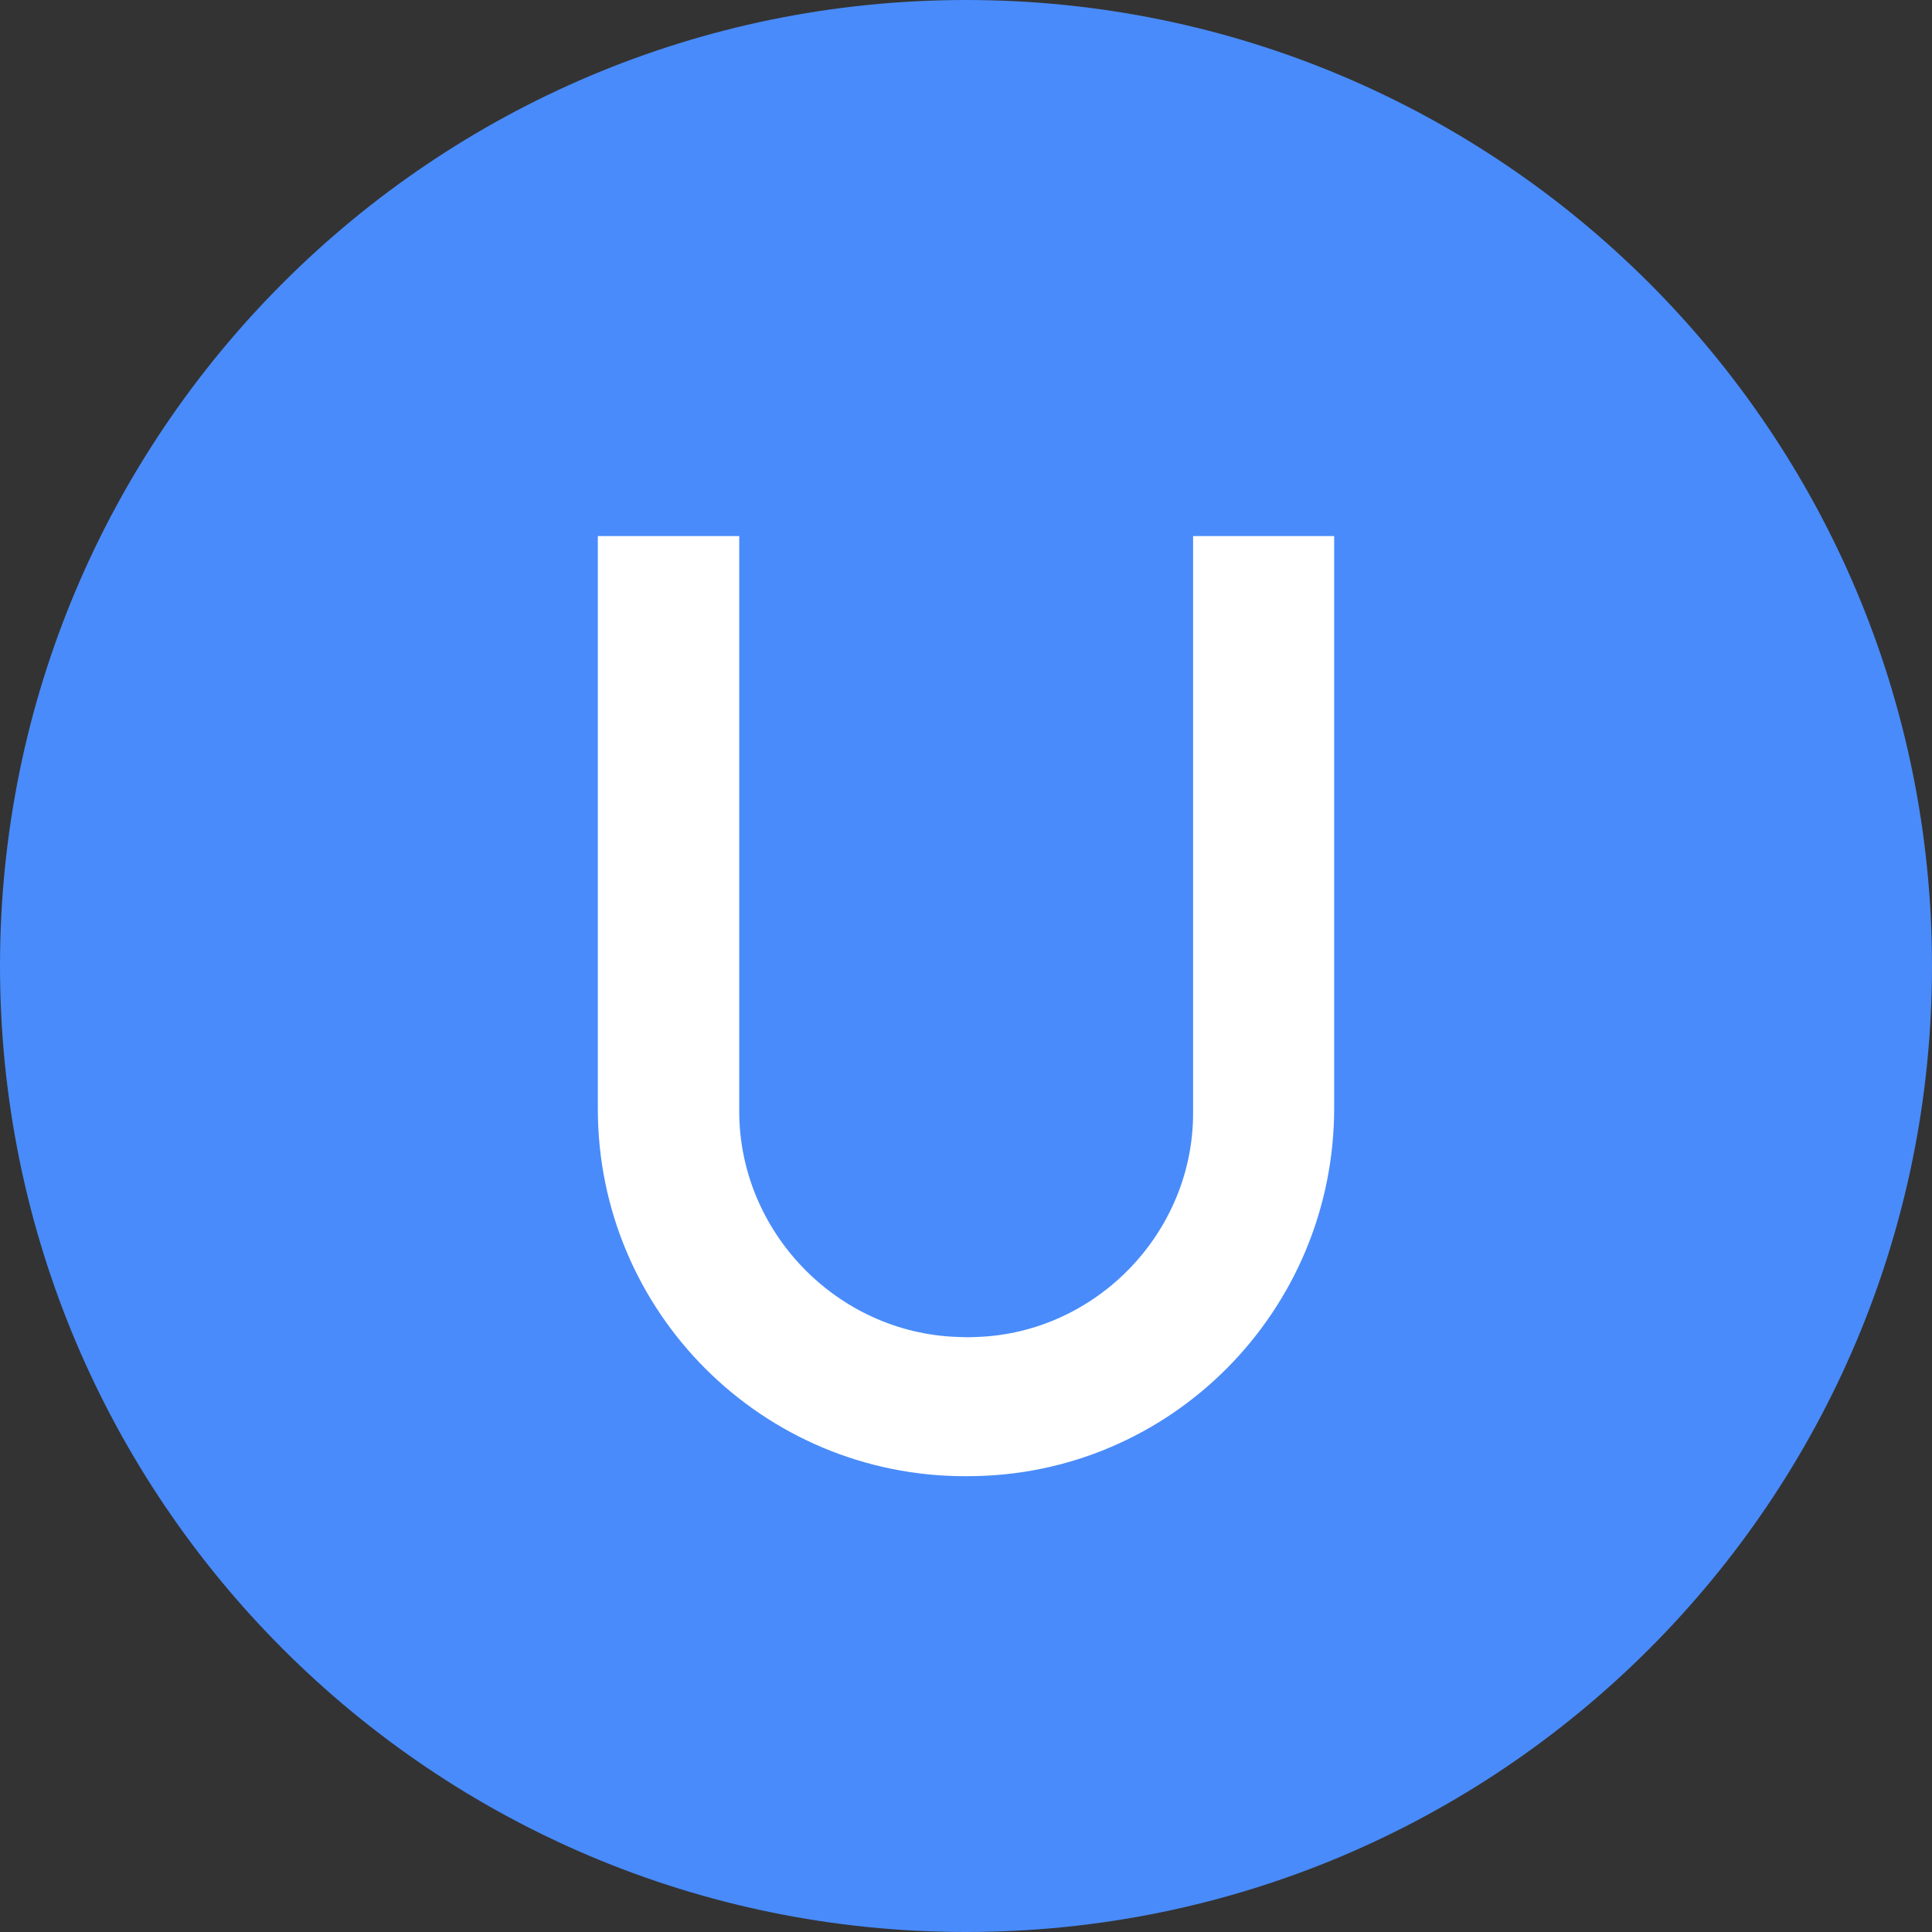 <svg width="48" height="48" viewBox="0 0 48 48" fill="none" xmlns="http://www.w3.org/2000/svg">
<rect x="0" y="0" width="48" height="48" fill="#333333" stroke="none"/>
<path fill-rule="evenodd" clip-rule="evenodd" d="M24 48C37.255 48 48 37.255 48 24C48 10.745 37.255 0 24 0C10.745 0 0 10.745 0 24C0 37.255 10.745 48 24 48Z" fill="#498BFA"/>
<path fill-rule="evenodd" clip-rule="evenodd" d="M29.642 13.319V27.657C29.642 30.626 27.236 33.115 24.269 33.217C24.269 33.217 24.064 33.224 24.045 33.224C24.017 33.224 23.787 33.216 23.787 33.216C20.793 33.115 18.366 30.604 18.366 27.609V13.319H14.853V27.549C14.853 32.6 18.948 36.687 24 36.676L24.045 36.675C29.072 36.675 33.147 32.58 33.147 27.528V13.319H29.642Z" fill="white"/>
</svg>
